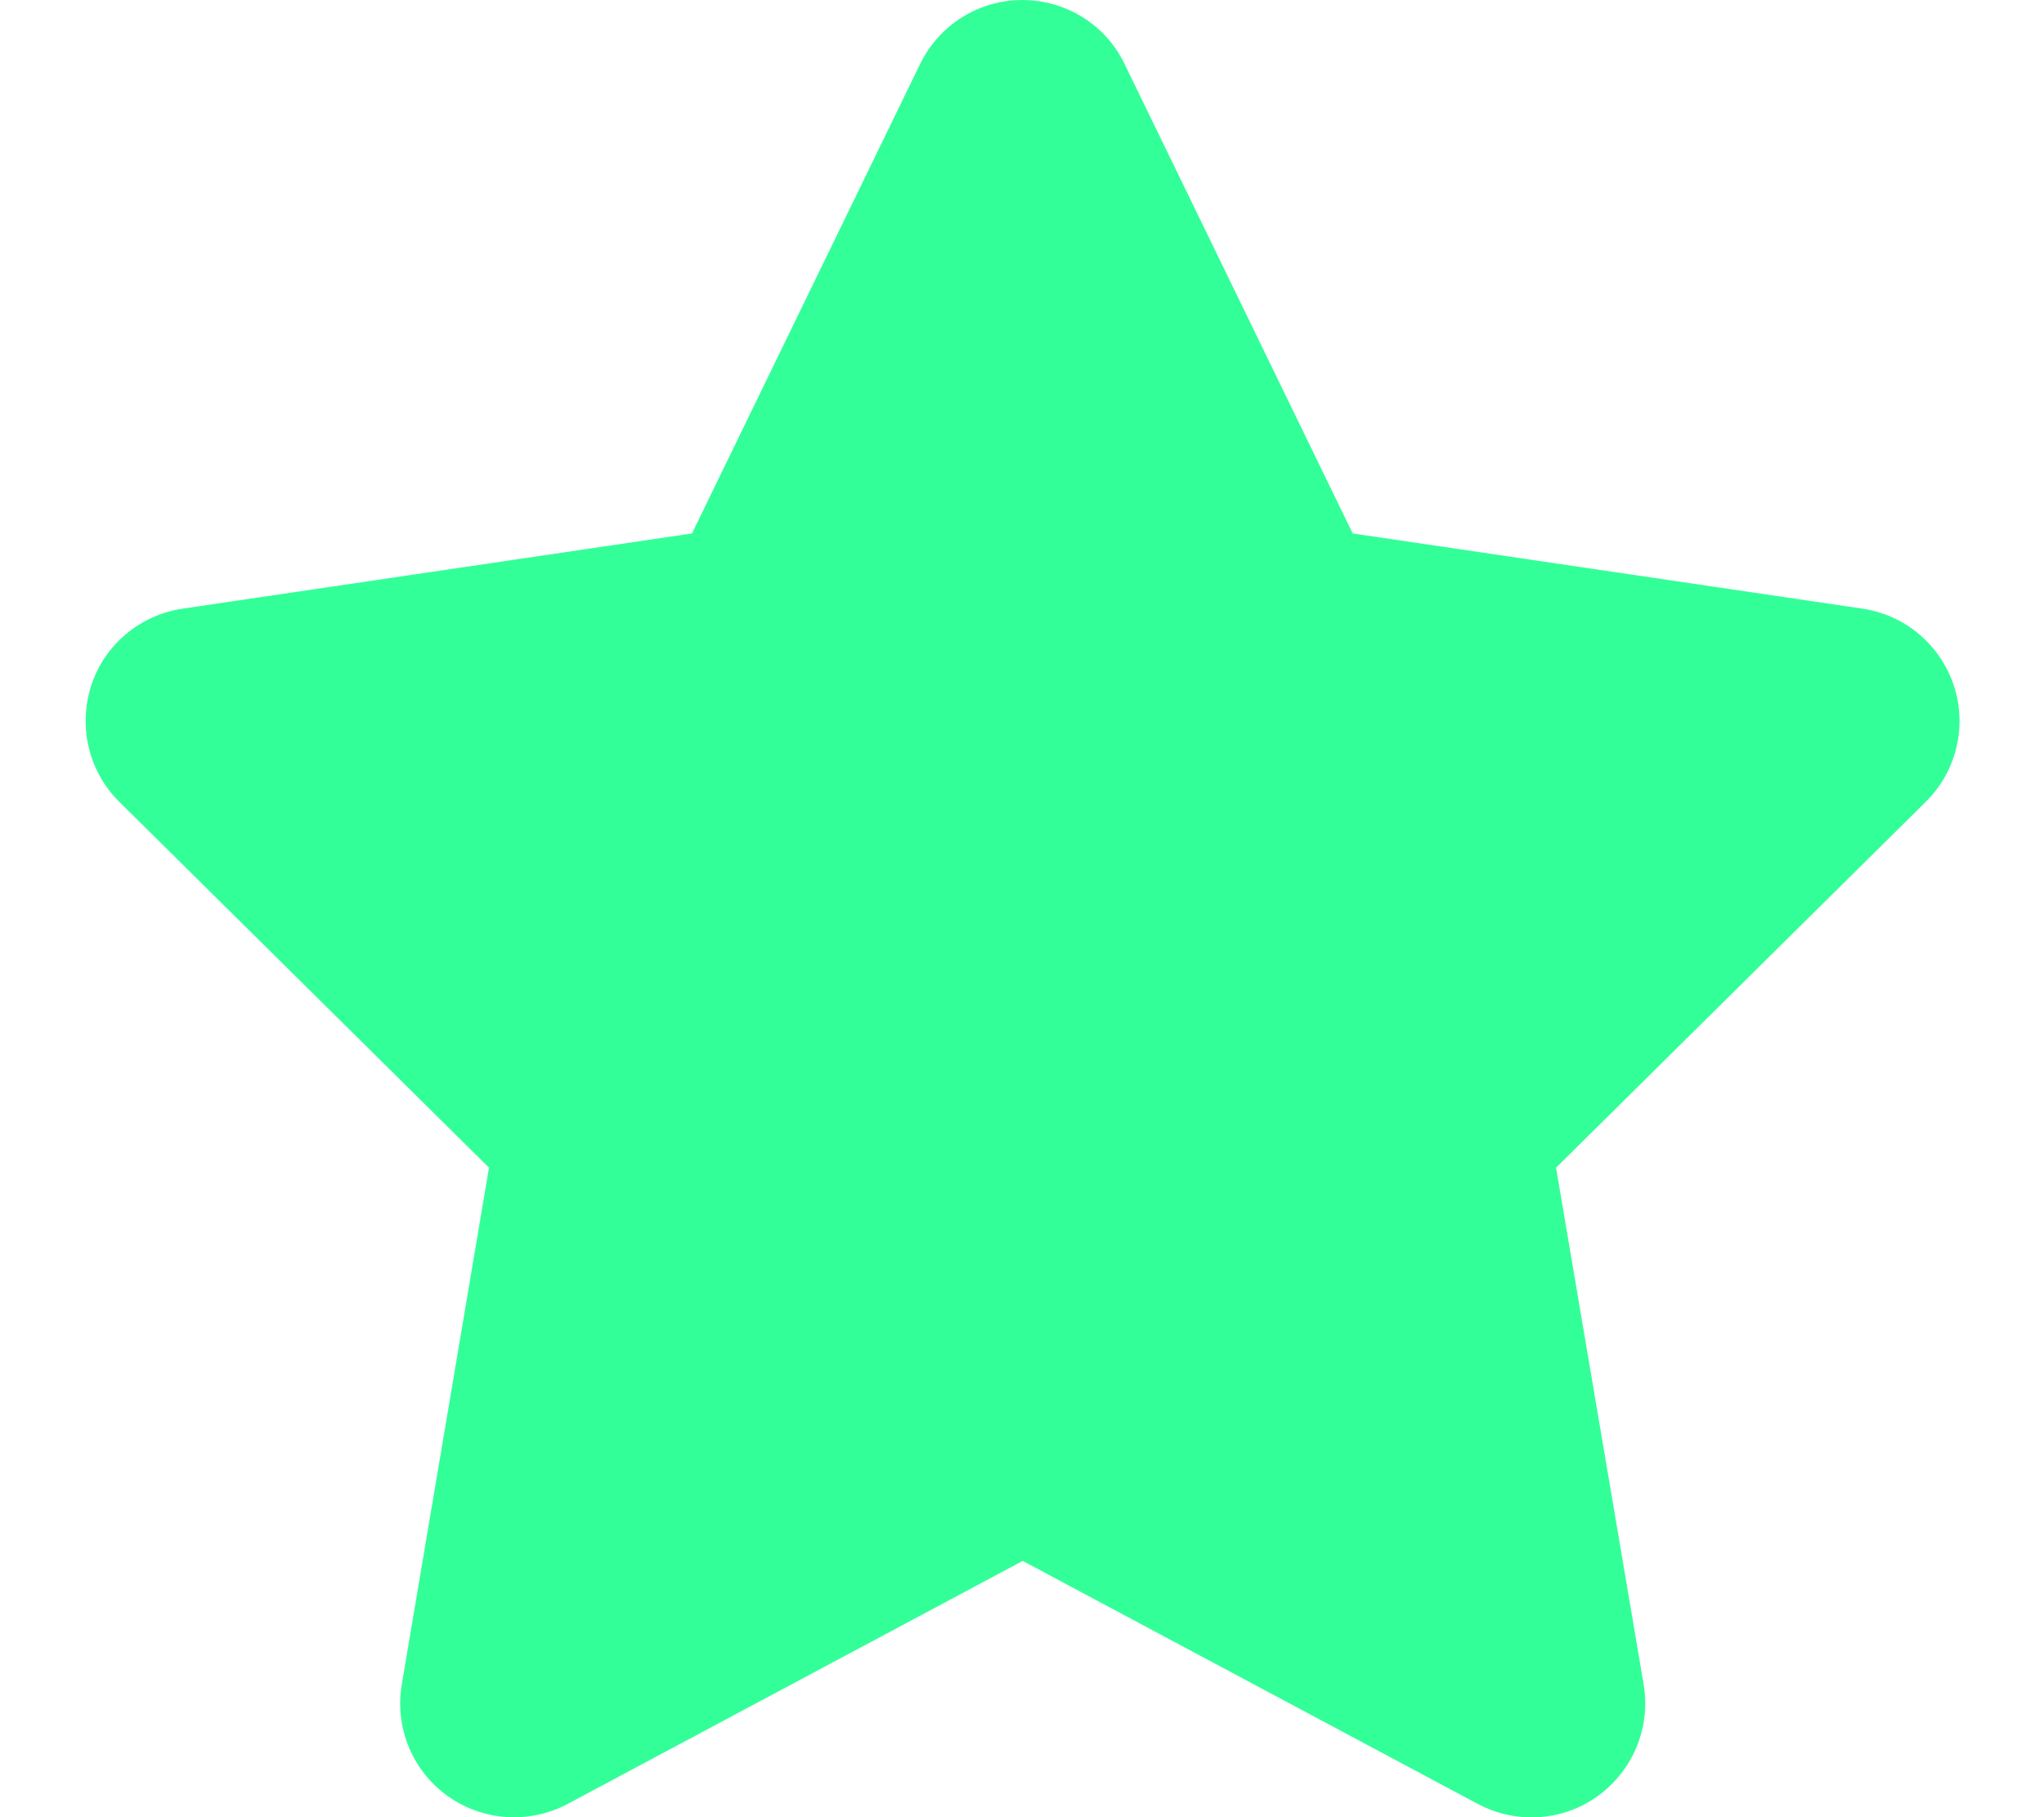<svg width="54" height="48" viewBox="0 0 54 48" fill="none" xmlns="http://www.w3.org/2000/svg">
<g clip-path="url(#clip0_2001_206)">
<path d="M29.709 1.688C29.212 0.656 28.163 0 27.009 0C25.856 0 24.816 0.656 24.309 1.688L18.281 14.091L4.819 16.078C3.694 16.247 2.756 17.034 2.409 18.113C2.062 19.191 2.344 20.381 3.15 21.178L12.919 30.844L10.613 44.503C10.425 45.628 10.894 46.772 11.822 47.438C12.75 48.103 13.978 48.188 14.991 47.653L27.019 41.231L39.047 47.653C40.059 48.188 41.288 48.112 42.216 47.438C43.144 46.763 43.612 45.628 43.425 44.503L41.109 30.844L50.878 21.178C51.684 20.381 51.975 19.191 51.619 18.113C51.263 17.034 50.334 16.247 49.209 16.078L35.737 14.091L29.709 1.688Z" fill="#33FF99"/>
</g>
<defs>
<clipPath id="clip0_2001_206">
<path d="M0 0H54V48H0V0Z" fill="white"/>
</clipPath>
</defs>
</svg>
